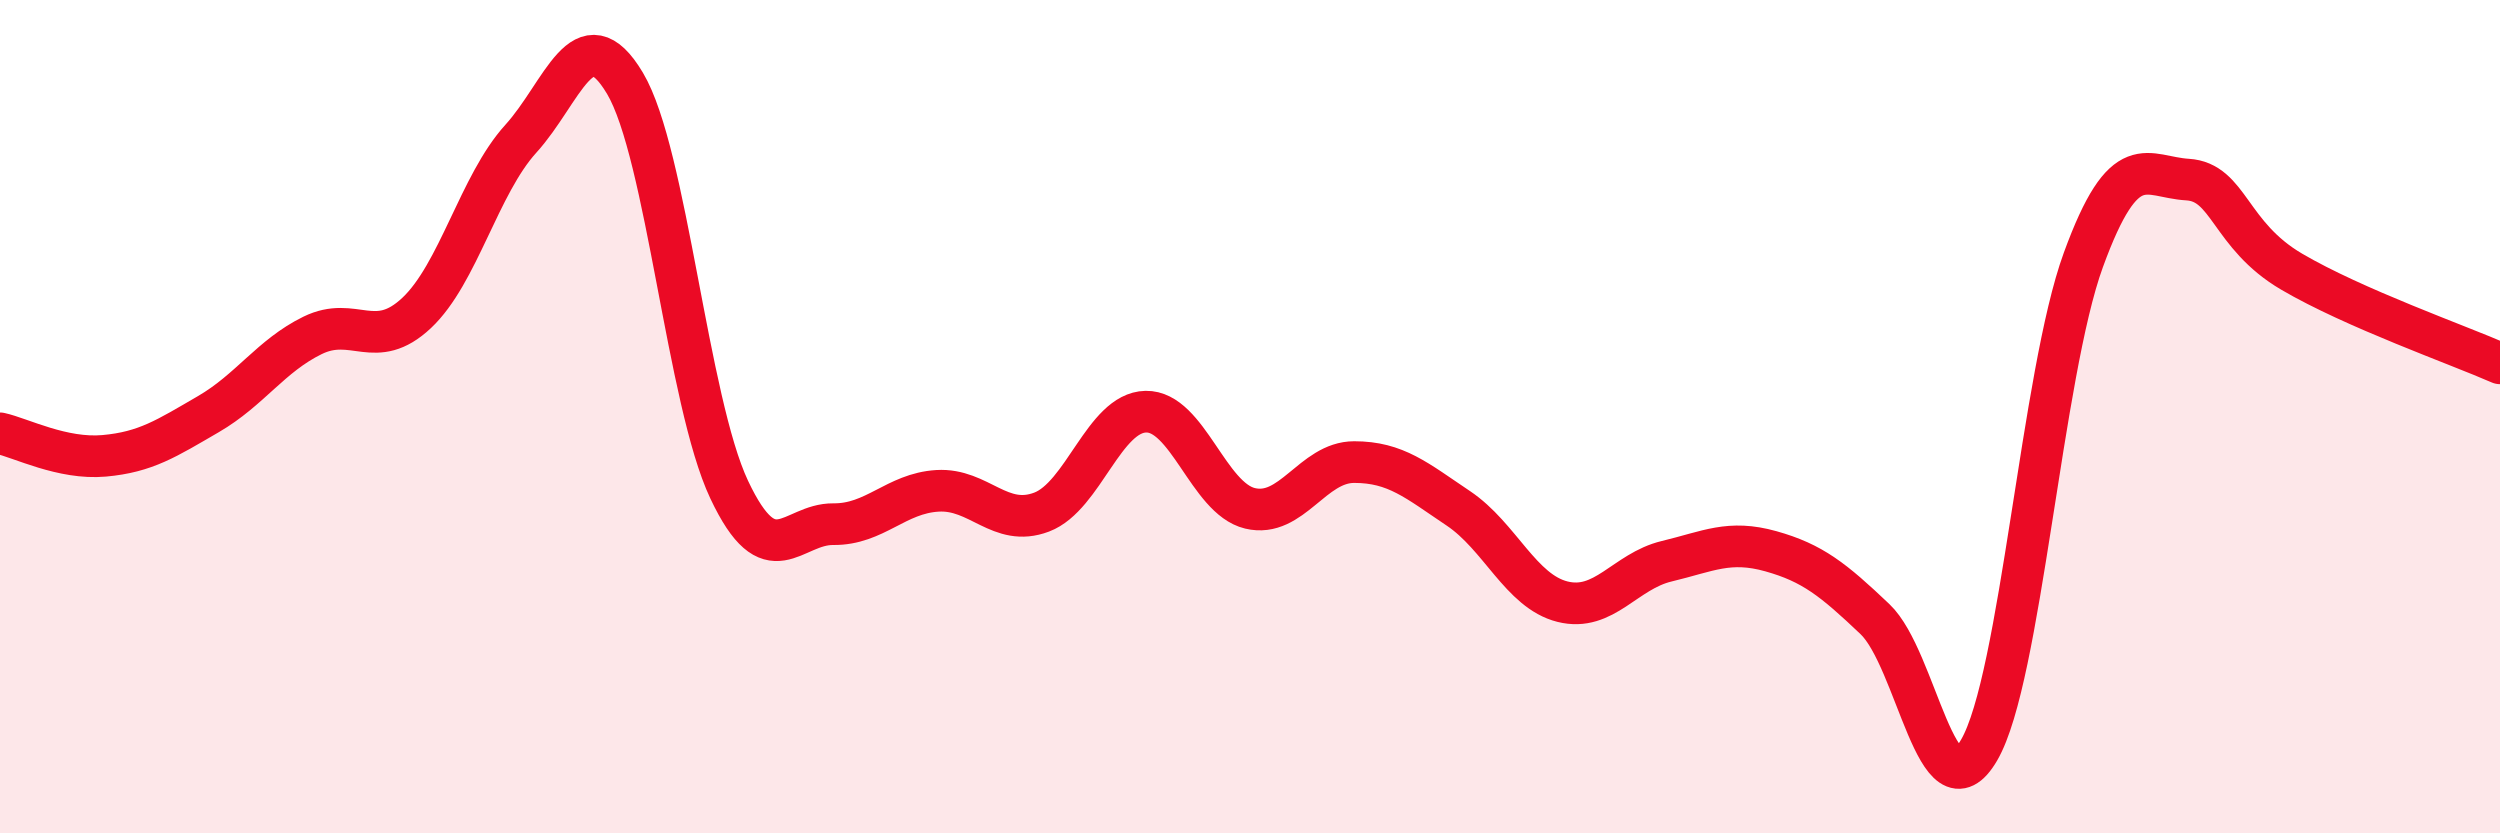 
    <svg width="60" height="20" viewBox="0 0 60 20" xmlns="http://www.w3.org/2000/svg">
      <path
        d="M 0,10.4 C 0.5,10.51 1.5,11.03 2.5,10.94 C 3.5,10.85 4,10.52 5,9.94 C 6,9.36 6.5,8.54 7.5,8.05 C 8.5,7.56 9,8.45 10,7.51 C 11,6.57 11.5,4.43 12.5,3.33 C 13.5,2.23 14,0.32 15,2 C 16,3.68 16.5,9.63 17.5,11.75 C 18.5,13.87 19,12.57 20,12.58 C 21,12.59 21.5,11.84 22.5,11.78 C 23.5,11.72 24,12.67 25,12.29 C 26,11.91 26.5,9.9 27.5,9.88 C 28.5,9.86 29,11.96 30,12.2 C 31,12.44 31.5,11.09 32.5,11.09 C 33.5,11.09 34,11.53 35,12.2 C 36,12.87 36.5,14.19 37.5,14.44 C 38.5,14.69 39,13.71 40,13.47 C 41,13.23 41.5,12.95 42.5,13.23 C 43.5,13.51 44,13.91 45,14.86 C 46,15.81 46.5,19.72 47.5,18 C 48.5,16.28 49,8.98 50,6.24 C 51,3.5 51.5,4.25 52.5,4.31 C 53.5,4.37 53.5,5.64 55,6.52 C 56.5,7.4 59,8.28 60,8.72L60 20L0 20Z"
        fill="#EB0A25"
        opacity="0.1"
        stroke-linecap="round"
        stroke-linejoin="round"
      />
      <path
        d="M 0,10.4 C 0.5,10.51 1.5,11.03 2.5,10.94 C 3.5,10.85 4,10.52 5,9.94 C 6,9.36 6.5,8.54 7.5,8.05 C 8.5,7.56 9,8.45 10,7.51 C 11,6.57 11.5,4.43 12.5,3.33 C 13.5,2.23 14,0.32 15,2 C 16,3.68 16.5,9.63 17.5,11.75 C 18.5,13.87 19,12.57 20,12.58 C 21,12.59 21.5,11.84 22.5,11.78 C 23.5,11.72 24,12.67 25,12.29 C 26,11.91 26.5,9.9 27.5,9.88 C 28.5,9.86 29,11.96 30,12.2 C 31,12.44 31.5,11.09 32.5,11.09 C 33.5,11.09 34,11.53 35,12.2 C 36,12.87 36.5,14.19 37.5,14.44 C 38.5,14.69 39,13.71 40,13.47 C 41,13.23 41.5,12.95 42.5,13.23 C 43.5,13.51 44,13.91 45,14.86 C 46,15.81 46.5,19.72 47.5,18 C 48.5,16.28 49,8.98 50,6.24 C 51,3.5 51.5,4.25 52.5,4.31 C 53.5,4.37 53.5,5.64 55,6.52 C 56.5,7.4 59,8.28 60,8.72"
        stroke="#EB0A25"
        stroke-width="1"
        fill="none"
        stroke-linecap="round"
        stroke-linejoin="round"
      />
    </svg>
  